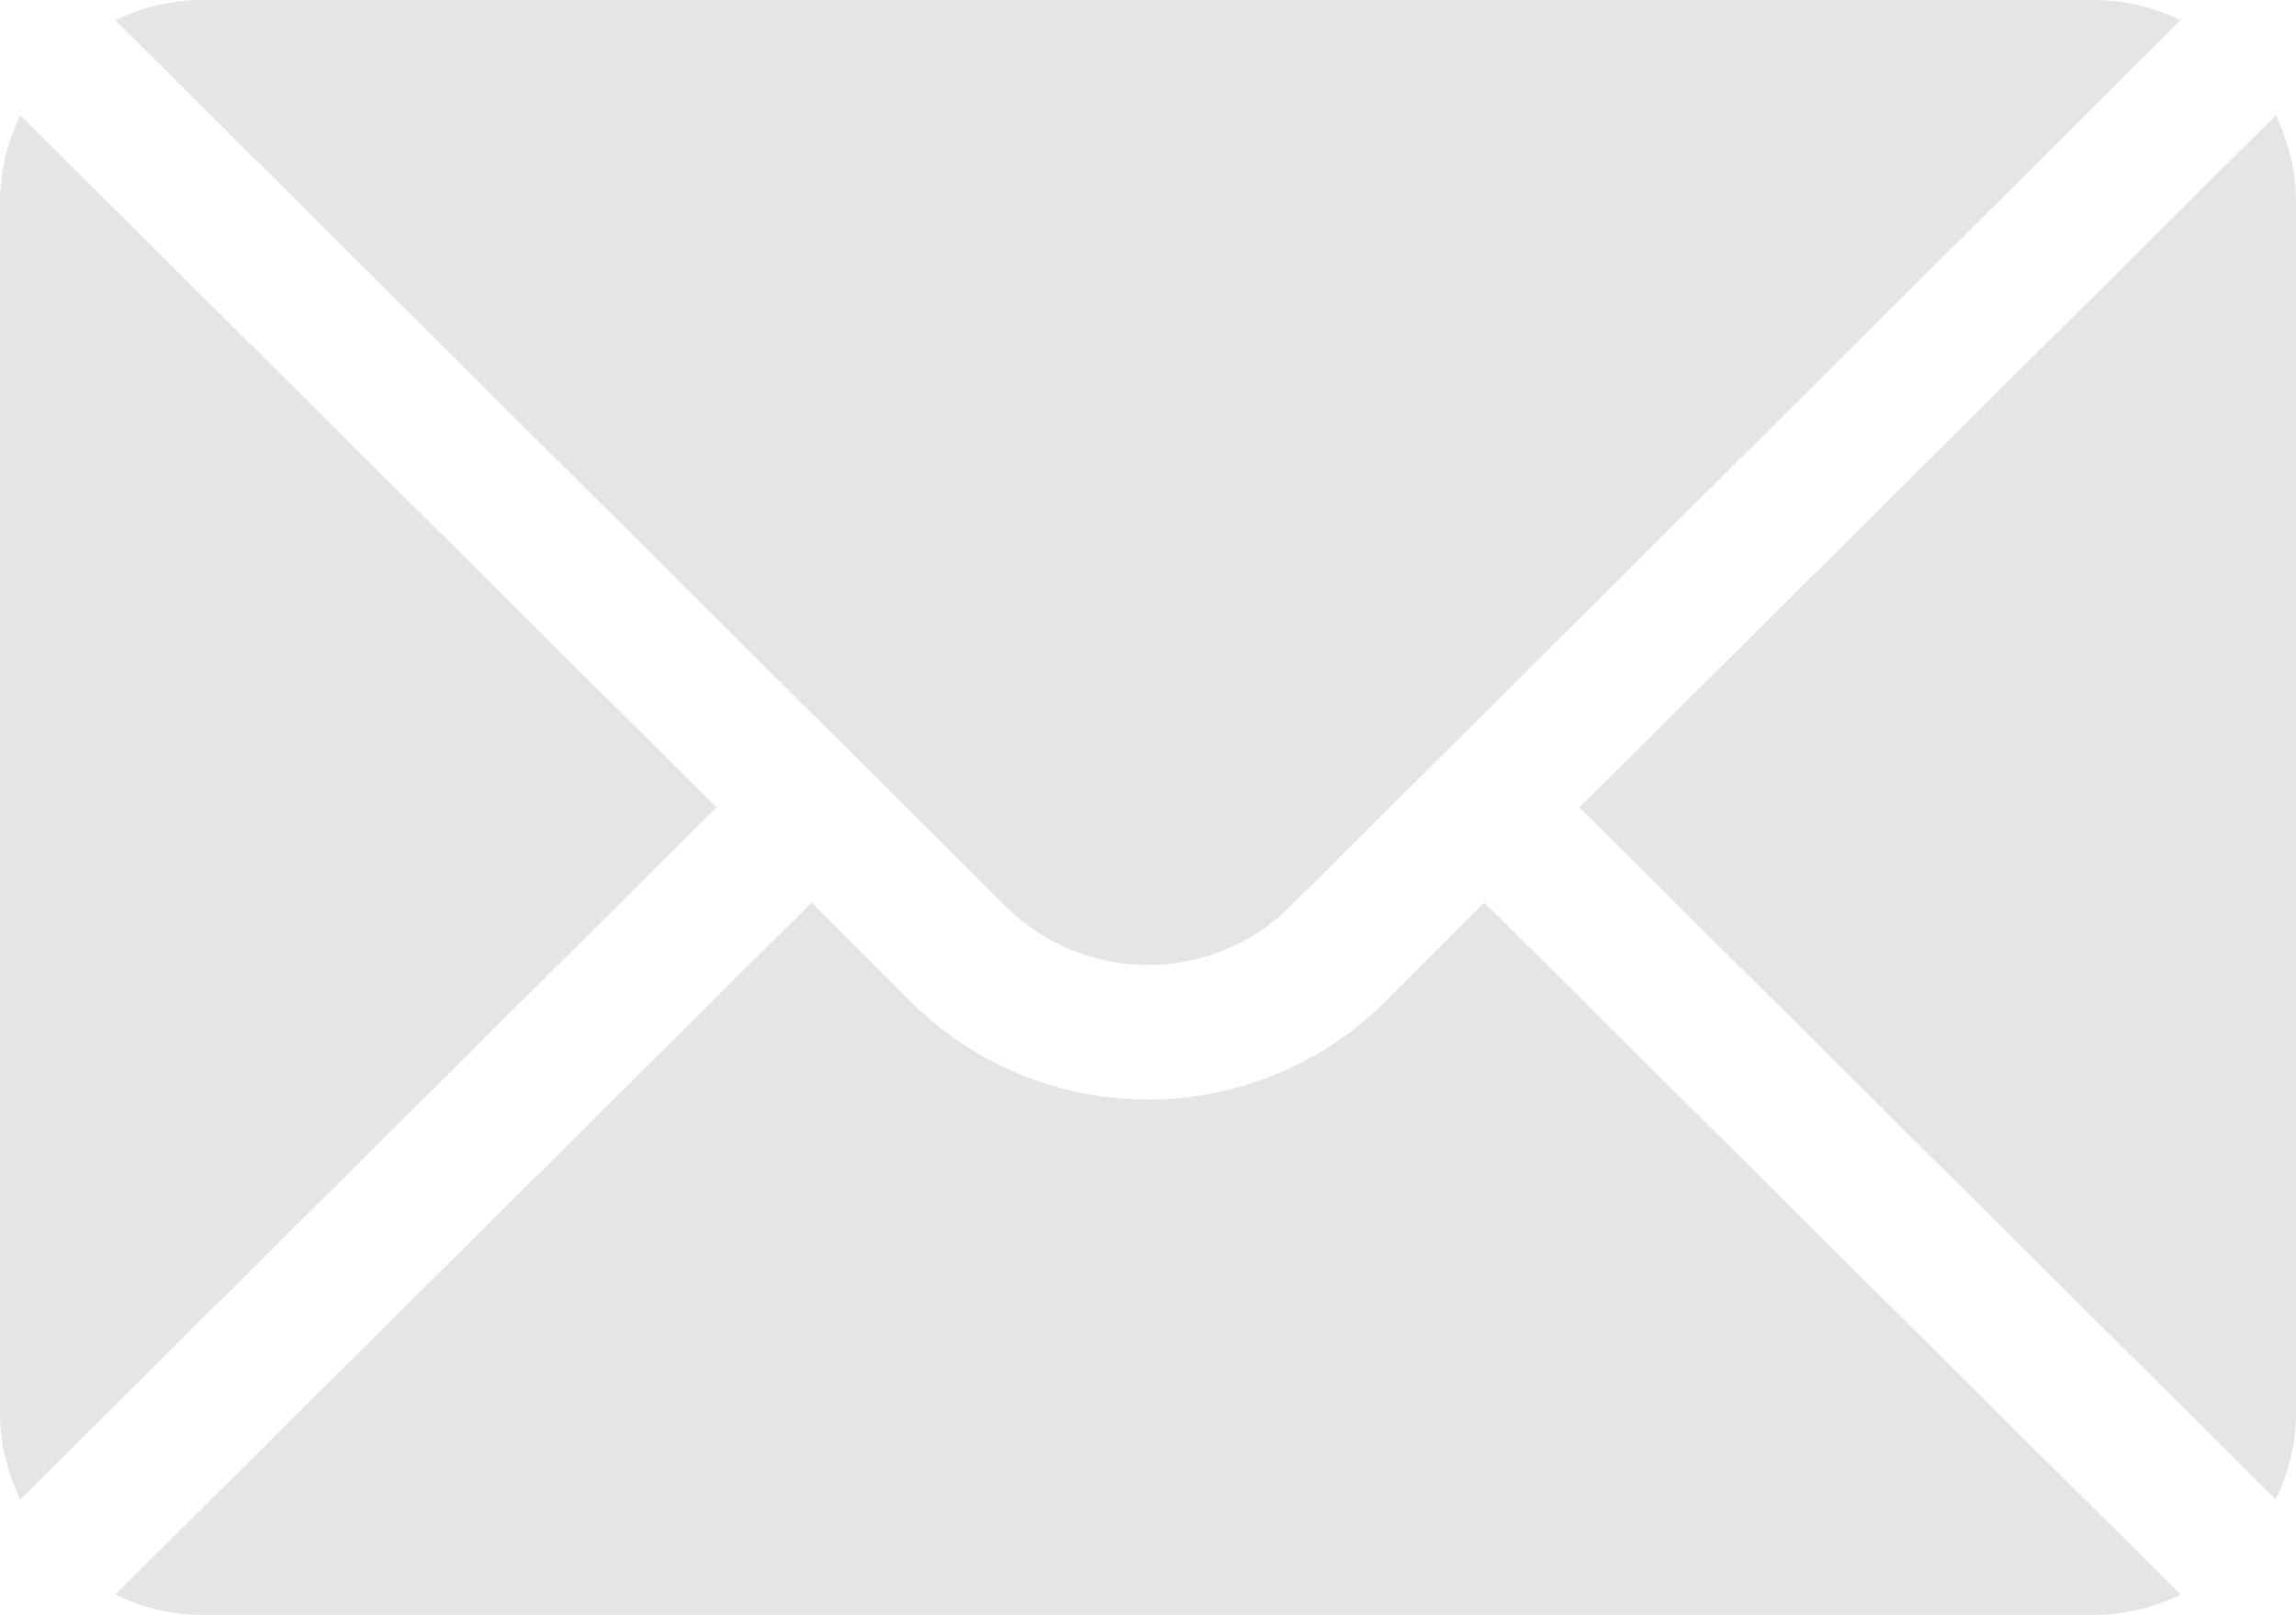 <?xml version="1.0" encoding="UTF-8"?> <svg xmlns="http://www.w3.org/2000/svg" width="512" height="360" viewBox="0 0 512 360" fill="none"><path d="M507.49 25.721L352.211 180L507.49 334.279C510.297 328.412 512 321.926 512 315V45C512 38.073 510.297 31.588 507.49 25.721ZM467 0H45C38.073 0 31.588 1.703 25.721 4.51L224.184 201.973C241.732 219.521 270.268 219.521 287.816 201.973L486.279 4.51C480.412 1.703 473.927 0 467 0ZM4.51 25.721C1.703 31.588 0 38.073 0 45V315C0 321.927 1.703 328.413 4.51 334.279L159.789 180L4.51 25.721Z" fill="#E5E5E5"></path><path d="M331 201.211L309.027 223.184C279.788 252.423 232.211 252.423 202.972 223.184L181 201.211L25.721 355.49C31.588 358.297 38.073 360 45 360H467C473.927 360 480.412 358.297 486.279 355.49L331 201.211Z" fill="#E5E5E5"></path></svg> 